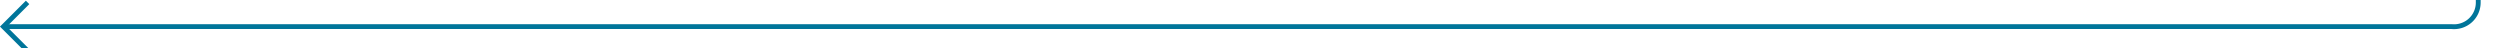 ﻿<?xml version="1.0" encoding="utf-8"?>
<svg version="1.1" xmlns:xlink="http://www.w3.org/1999/xlink" width="517px" height="10px" preserveAspectRatio="xMinYMid meet" viewBox="1000 599  517 8" xmlns="http://www.w3.org/2000/svg">
  <path d="M 1001 603.5  L 1507 603.5  A 5 5 0 0 0 1512.5 598.5 L 1512.5 582  " stroke-width="1" stroke="#00759a" fill="none" />
  <path d="M 1006.054 608.146  L 1001.407 603.5  L 1006.054 598.854  L 1005.346 598.146  L 1000.346 603.146  L 999.993 603.5  L 1000.346 603.854  L 1005.346 608.854  L 1006.054 608.146  Z M 1507.854 587.054  L 1512.5 582.407  L 1517.146 587.054  L 1517.854 586.346  L 1512.854 581.346  L 1512.5 580.993  L 1512.146 581.346  L 1507.146 586.346  L 1507.854 587.054  Z " fill-rule="nonzero" fill="#00759a" stroke="none" />
</svg>